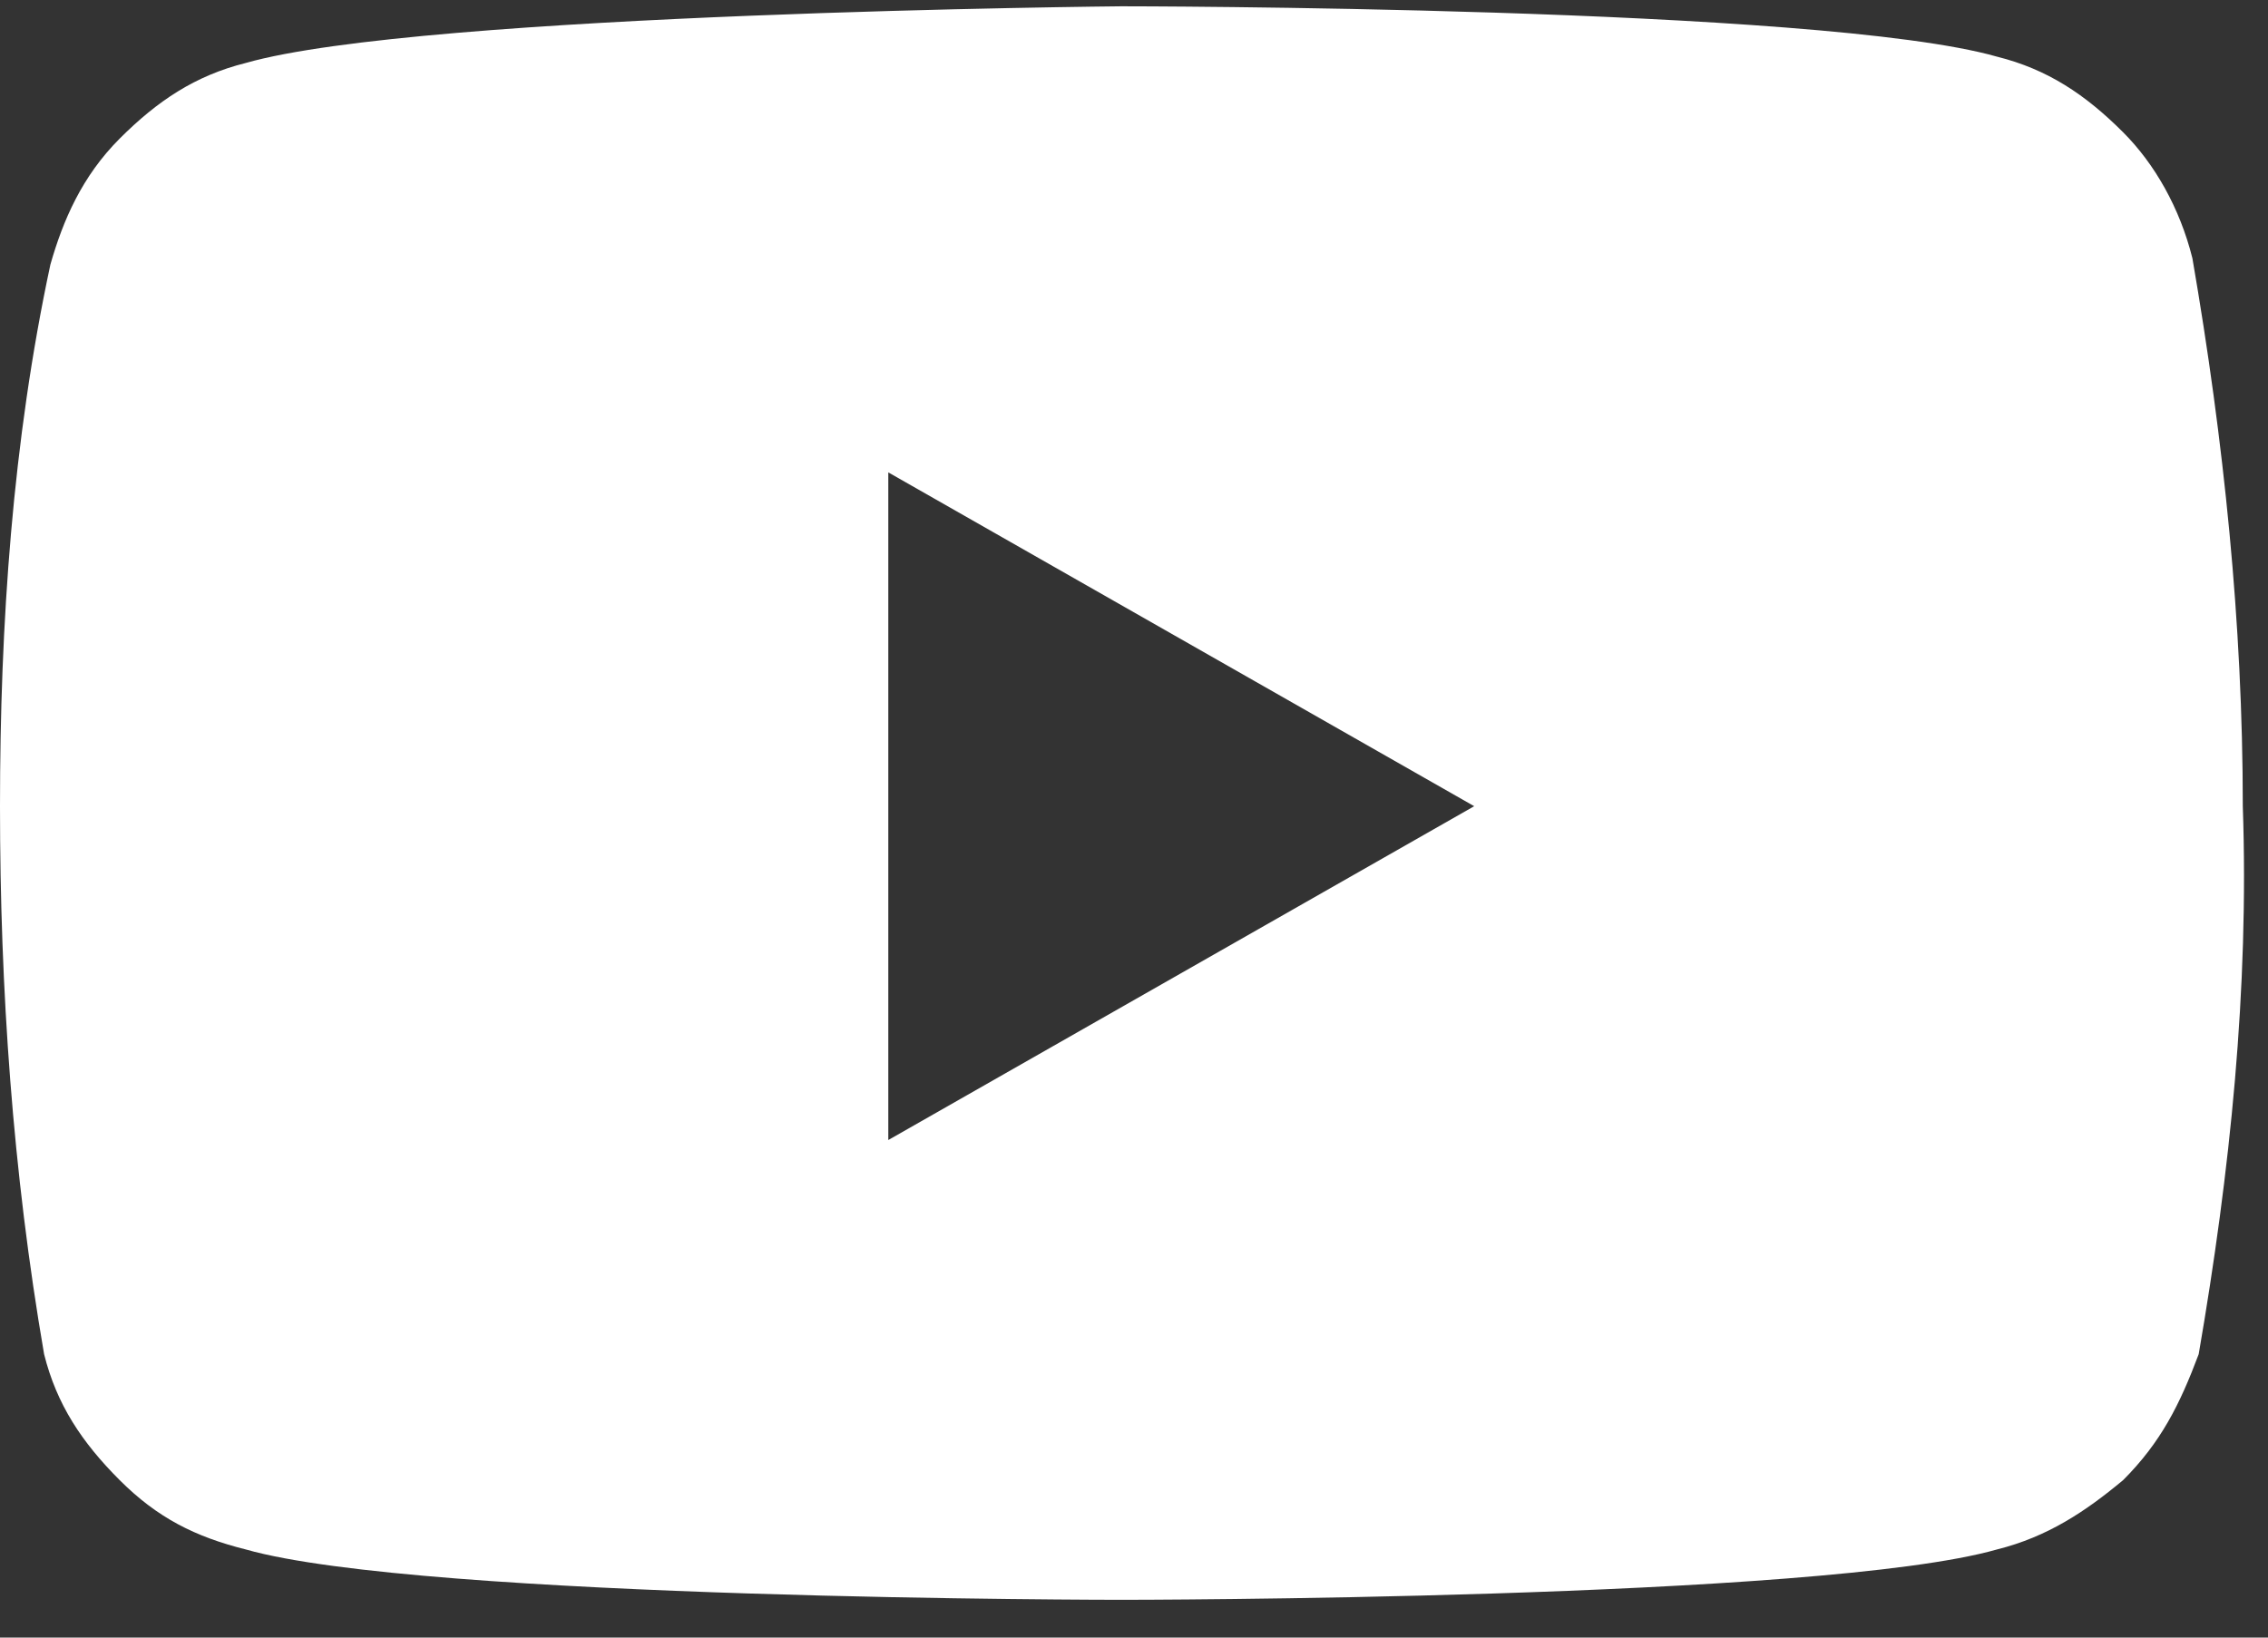 <?xml version="1.0" encoding="utf-8"?>
<!-- Generator: Adobe Illustrator 28.0.0, SVG Export Plug-In . SVG Version: 6.00 Build 0)  -->
<svg version="1.1" id="レイヤー_1" xmlns="http://www.w3.org/2000/svg" xmlns:xlink="http://www.w3.org/1999/xlink" x="0px" y="0px" width="36px" height="26px" viewBox="0 0 36 26" style="enable-background:new 0 0 36 26;" xml:space="preserve">
<rect x="0" y="0" width="36" height="26" fill="#333333" stroke="none"/>
<style type="text/css">
	.st0{fill:#FFFFFF;}
</style>
<path class="st0" d="M34.8,4.1c-0.2-0.8-0.6-1.5-1.1-2c-0.6-0.6-1.2-1-2-1.2c-2.8-0.8-13.9-0.8-13.9-0.8S6.7,0.2,3.9,1
	c-0.8,0.2-1.4,0.6-2,1.2s-0.9,1.3-1.1,2C0.2,7,0,9.9,0,12.8c0,2.9,0.2,5.8,0.7,8.7c0.2,0.8,0.6,1.4,1.2,2c0.6,0.6,1.2,0.9,2,1.1
	c2.8,0.8,13.9,0.8,13.9,0.8s11.1,0,13.9-0.8c0.8-0.2,1.4-0.6,2-1.1c0.6-0.6,0.9-1.2,1.2-2c0.5-2.9,0.8-5.8,0.7-8.7
	C35.6,9.9,35.3,7,34.8,4.1L34.8,4.1z M14.1,18.1V7.5l9.3,5.3L14.1,18.1L14.1,18.1z"/>
</svg>

